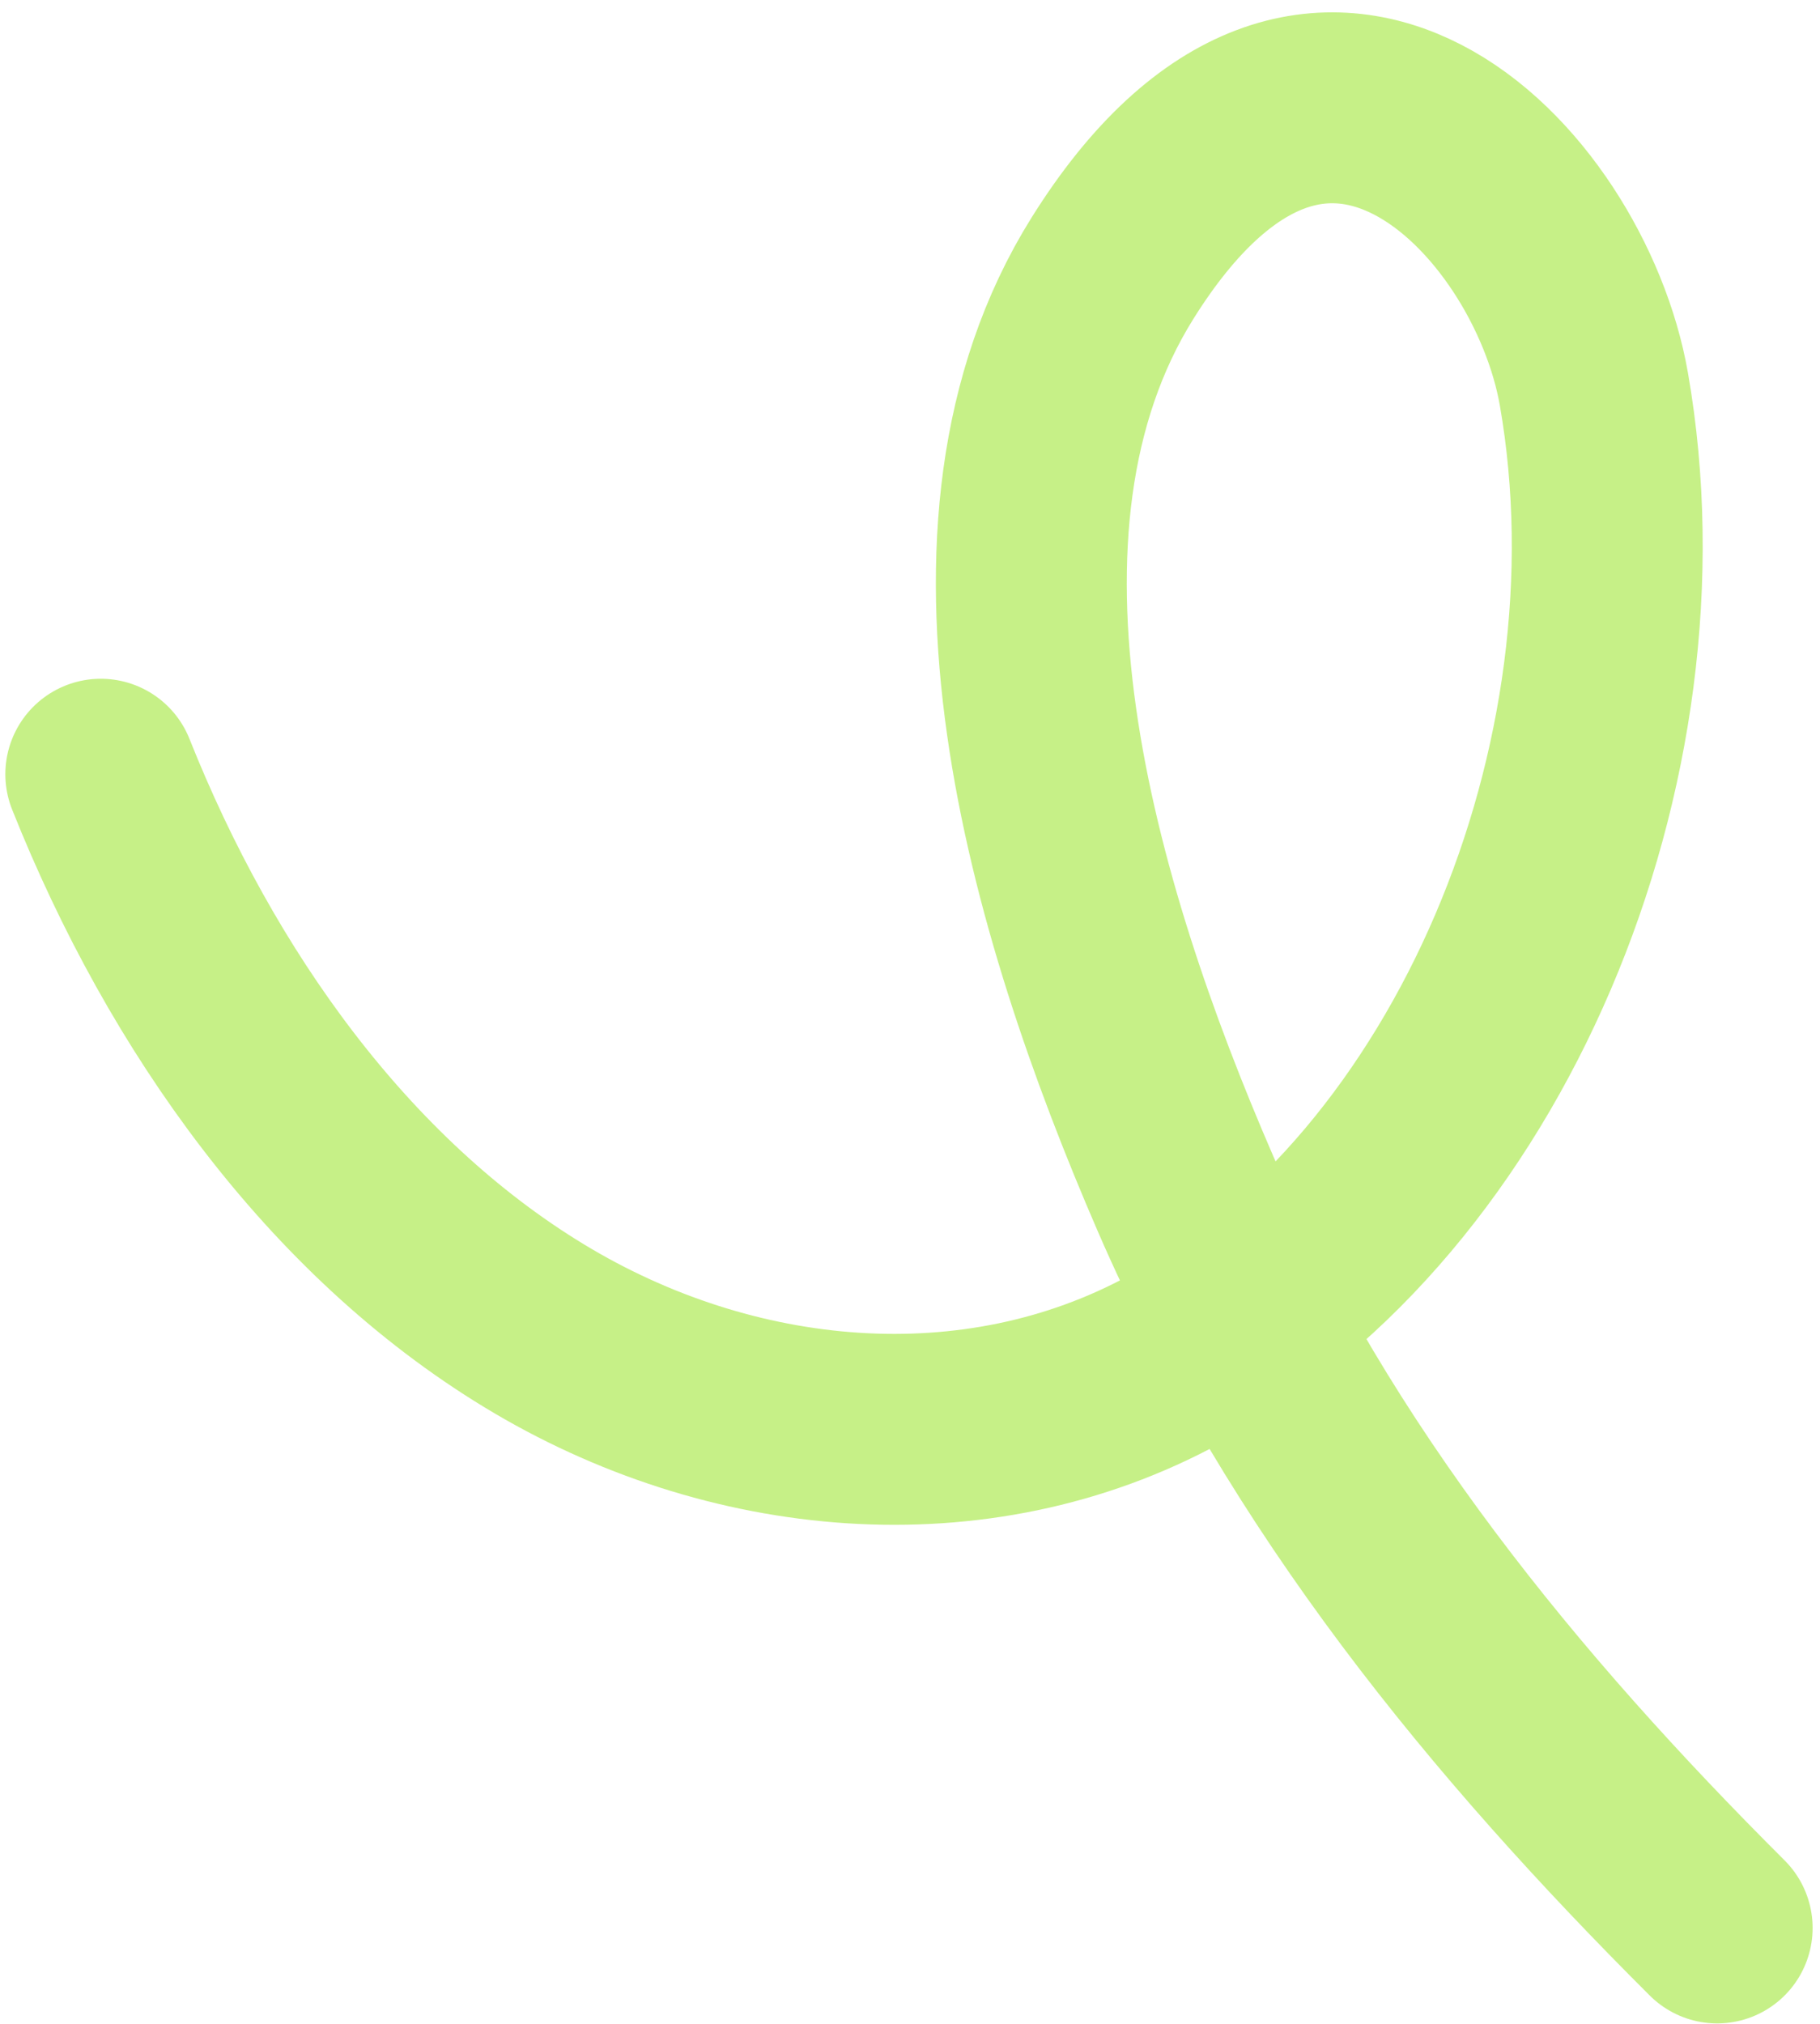 <?xml version="1.0" encoding="UTF-8"?> <svg xmlns="http://www.w3.org/2000/svg" width="143" height="159" viewBox="0 0 143 159" fill="none"><path d="M7.92 60.827C15.06 78.745 26.624 94.843 41.978 104.166C57.326 113.497 76.622 115.365 92.318 106.791C116.228 93.73 130.367 59.934 125.235 30.576C122.483 14.828 103.651 -4.883 87.418 21.06C74.639 41.486 83.402 71.284 93.13 93.744C102.857 116.197 118.309 134.898 134.92 151.47" stroke="#C0EE7A" stroke-opacity="0.9" stroke-width="15" stroke-miterlimit="10" stroke-linecap="round"></path></svg> 